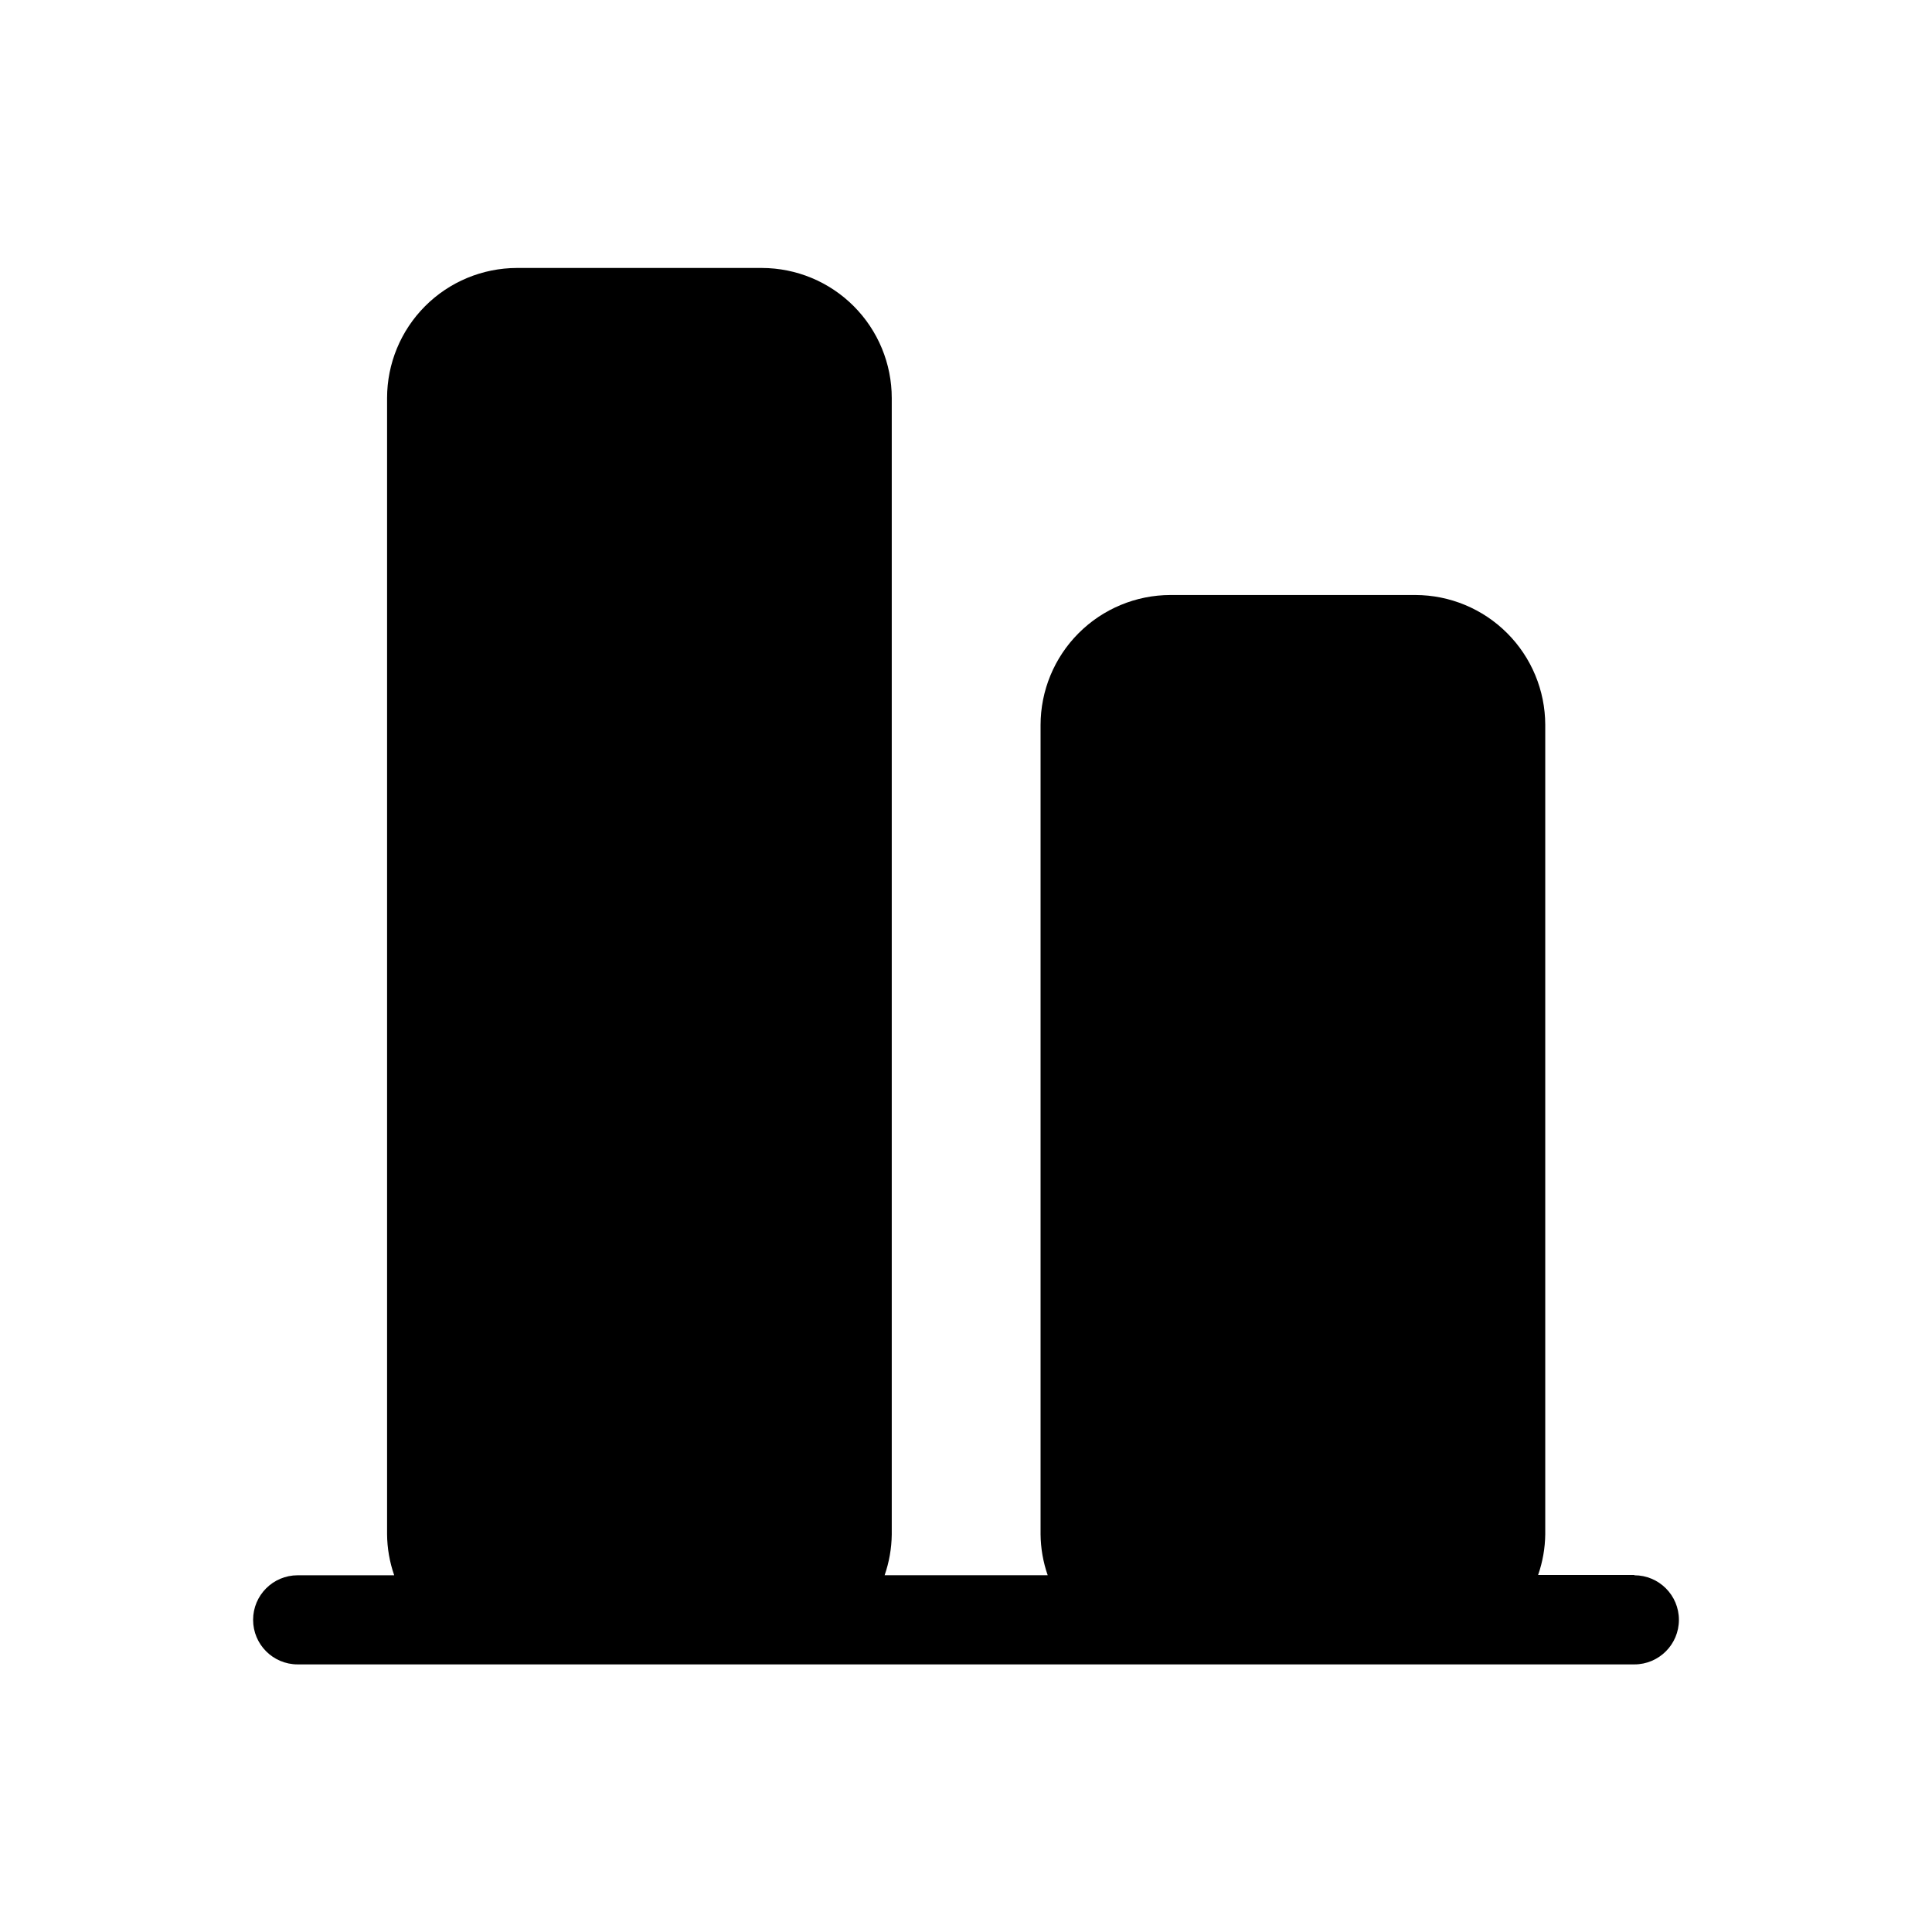 <?xml version="1.0" encoding="UTF-8"?>
<!-- Uploaded to: SVG Repo, www.svgrepo.com, Generator: SVG Repo Mixer Tools -->
<svg fill="#000000" width="800px" height="800px" version="1.1" viewBox="144 144 512 512" xmlns="http://www.w3.org/2000/svg">
 <path d="m577.12 561.38h-25.504c1.207-3.469 1.848-7.113 1.891-10.785v-214.51c-0.023-9.117-3.652-17.855-10.102-24.301-6.445-6.449-15.184-10.078-24.301-10.102h-64.945c-9.129 0.023-17.879 3.664-24.328 10.129-6.449 6.461-10.07 15.223-10.07 24.352v214.43c0.035 3.699 0.672 7.371 1.891 10.863h-43.219c1.207-3.469 1.844-7.109 1.891-10.785v-301.18c0-9.129-3.625-17.887-10.074-24.352-6.449-6.465-15.199-10.105-24.328-10.125h-64.945c-9.129 0.02-17.879 3.66-24.328 10.125-6.449 6.465-10.07 15.223-10.07 24.352v301.11c0.031 3.699 0.672 7.371 1.887 10.863h-25.582c-6.523 0-11.809 5.289-11.809 11.809s5.285 11.809 11.809 11.809h354.24-0.004c6.523 0 11.809-5.289 11.809-11.809s-5.285-11.809-11.809-11.809z"/>
</svg>